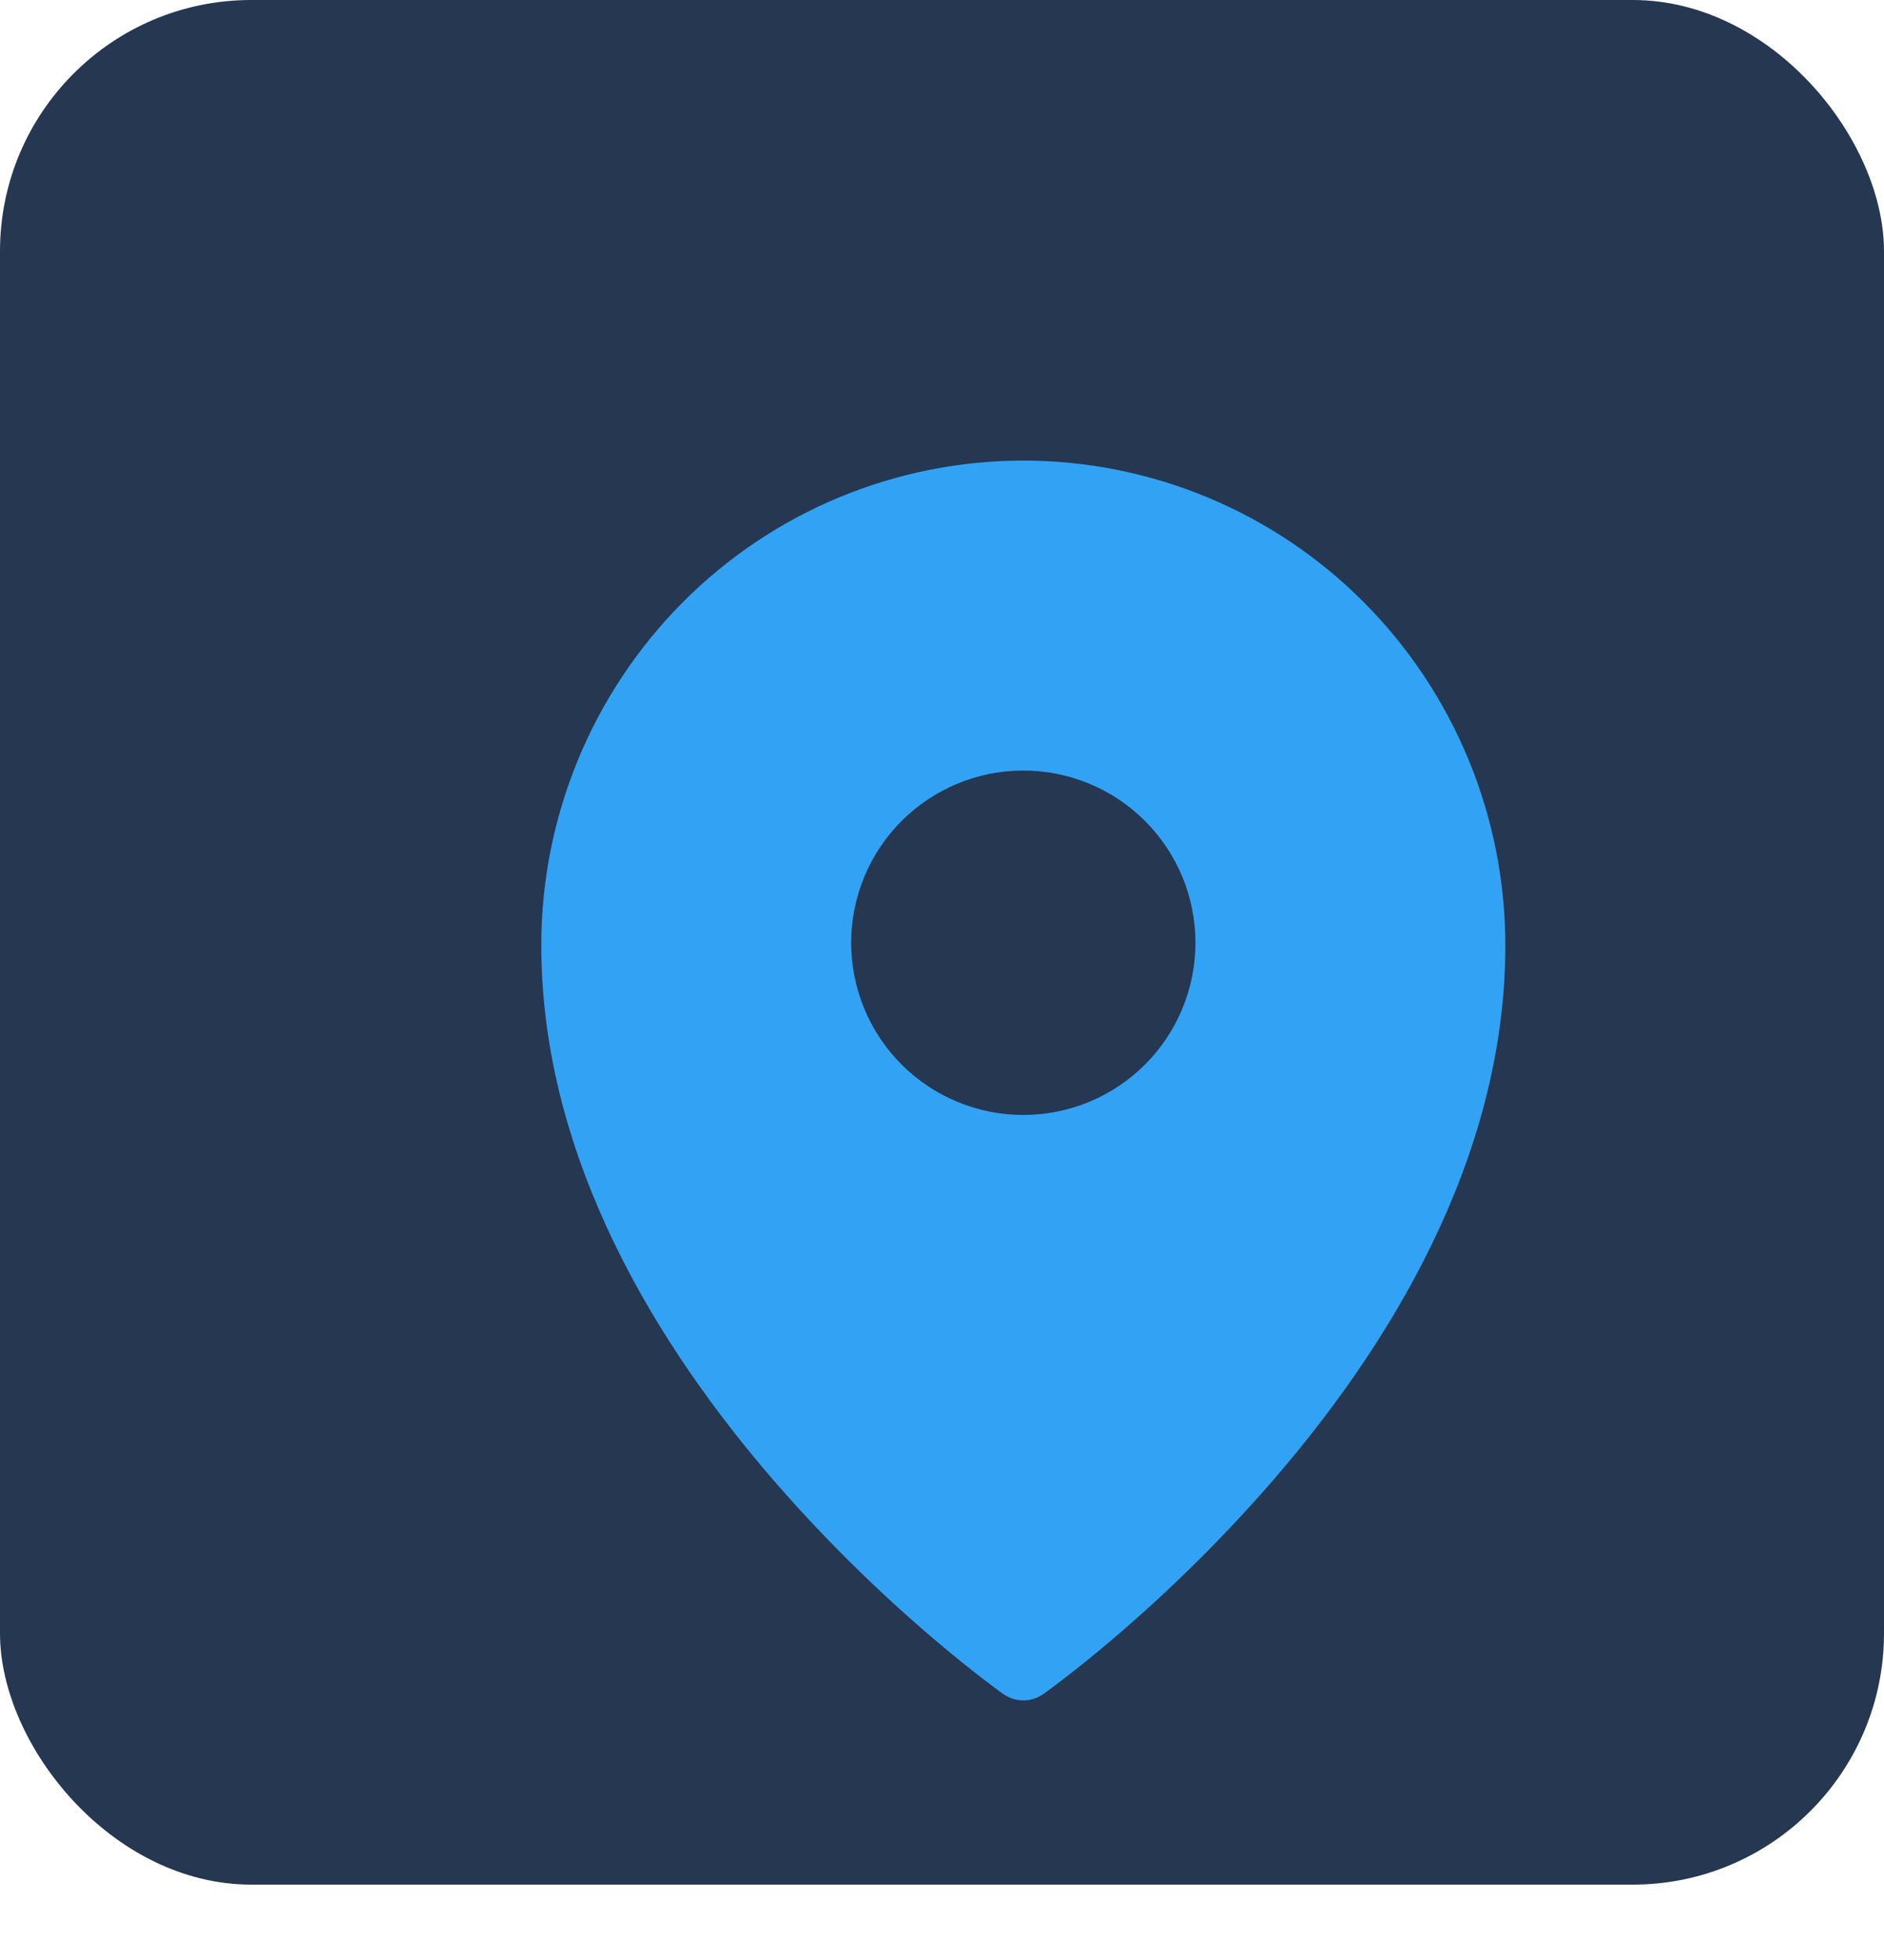 <?xml version="1.0" encoding="UTF-8"?> <svg xmlns="http://www.w3.org/2000/svg" width="75" height="78" viewBox="0 0 75 78" fill="none"> <rect width="75" height="75" rx="10" fill="#253751"></rect> <g filter="url(#filter0_d_398_1642)"> <path fill-rule="evenodd" clip-rule="evenodd" d="M36.947 62.42L37.737 61.301L36.947 62.42ZM38.526 62.42L38.532 62.418L38.546 62.408L38.587 62.377L38.748 62.26C38.886 62.159 39.086 62.011 39.338 61.816C39.842 61.429 40.558 60.861 41.412 60.13C43.653 58.214 45.749 56.134 47.682 53.907C52.216 48.663 56.926 41.179 56.926 32.622C56.926 27.509 54.905 22.603 51.309 18.984C49.531 17.193 47.417 15.772 45.088 14.801C42.758 13.831 40.26 13.33 37.737 13.329C35.214 13.33 32.716 13.83 30.386 14.801C28.057 15.771 25.943 17.192 24.165 18.983C20.565 22.61 18.546 27.513 18.548 32.623C18.548 41.179 23.258 48.663 27.792 53.907C29.725 56.134 31.821 58.214 34.062 60.13C34.918 60.861 35.632 61.429 36.136 61.816C36.383 62.007 36.633 62.194 36.886 62.378L36.93 62.408L36.942 62.418L36.947 62.42C37.42 62.753 38.054 62.753 38.526 62.42ZM37.737 61.301L38.526 62.42L37.737 61.301ZM44.59 32.518C44.59 34.335 43.868 36.078 42.583 37.364C41.298 38.649 39.554 39.371 37.737 39.371C35.919 39.371 34.176 38.649 32.891 37.364C31.606 36.078 30.884 34.335 30.884 32.518C30.884 30.7 31.606 28.957 32.891 27.672C34.176 26.387 35.919 25.665 37.737 25.665C39.554 25.665 41.298 26.387 42.583 27.672C43.868 28.957 44.59 30.7 44.59 32.518Z" fill="#32A3F4"></path> </g> <defs> <filter id="filter0_d_398_1642" x="11" y="8" width="59.474" height="70" filterUnits="userSpaceOnUse" color-interpolation-filters="sRGB"> <feFlood flood-opacity="0" result="BackgroundImageFix"></feFlood> <feColorMatrix in="SourceAlpha" type="matrix" values="0 0 0 0 0 0 0 0 0 0 0 0 0 0 0 0 0 0 127 0" result="hardAlpha"></feColorMatrix> <feOffset dx="3" dy="5"></feOffset> <feGaussianBlur stdDeviation="5"></feGaussianBlur> <feColorMatrix type="matrix" values="0 0 0 0 0 0 0 0 0 0 0 0 0 0 0 0 0 0 0.21 0"></feColorMatrix> <feBlend mode="normal" in2="BackgroundImageFix" result="effect1_dropShadow_398_1642"></feBlend> <feBlend mode="normal" in="SourceGraphic" in2="effect1_dropShadow_398_1642" result="shape"></feBlend> </filter> </defs> </svg> 